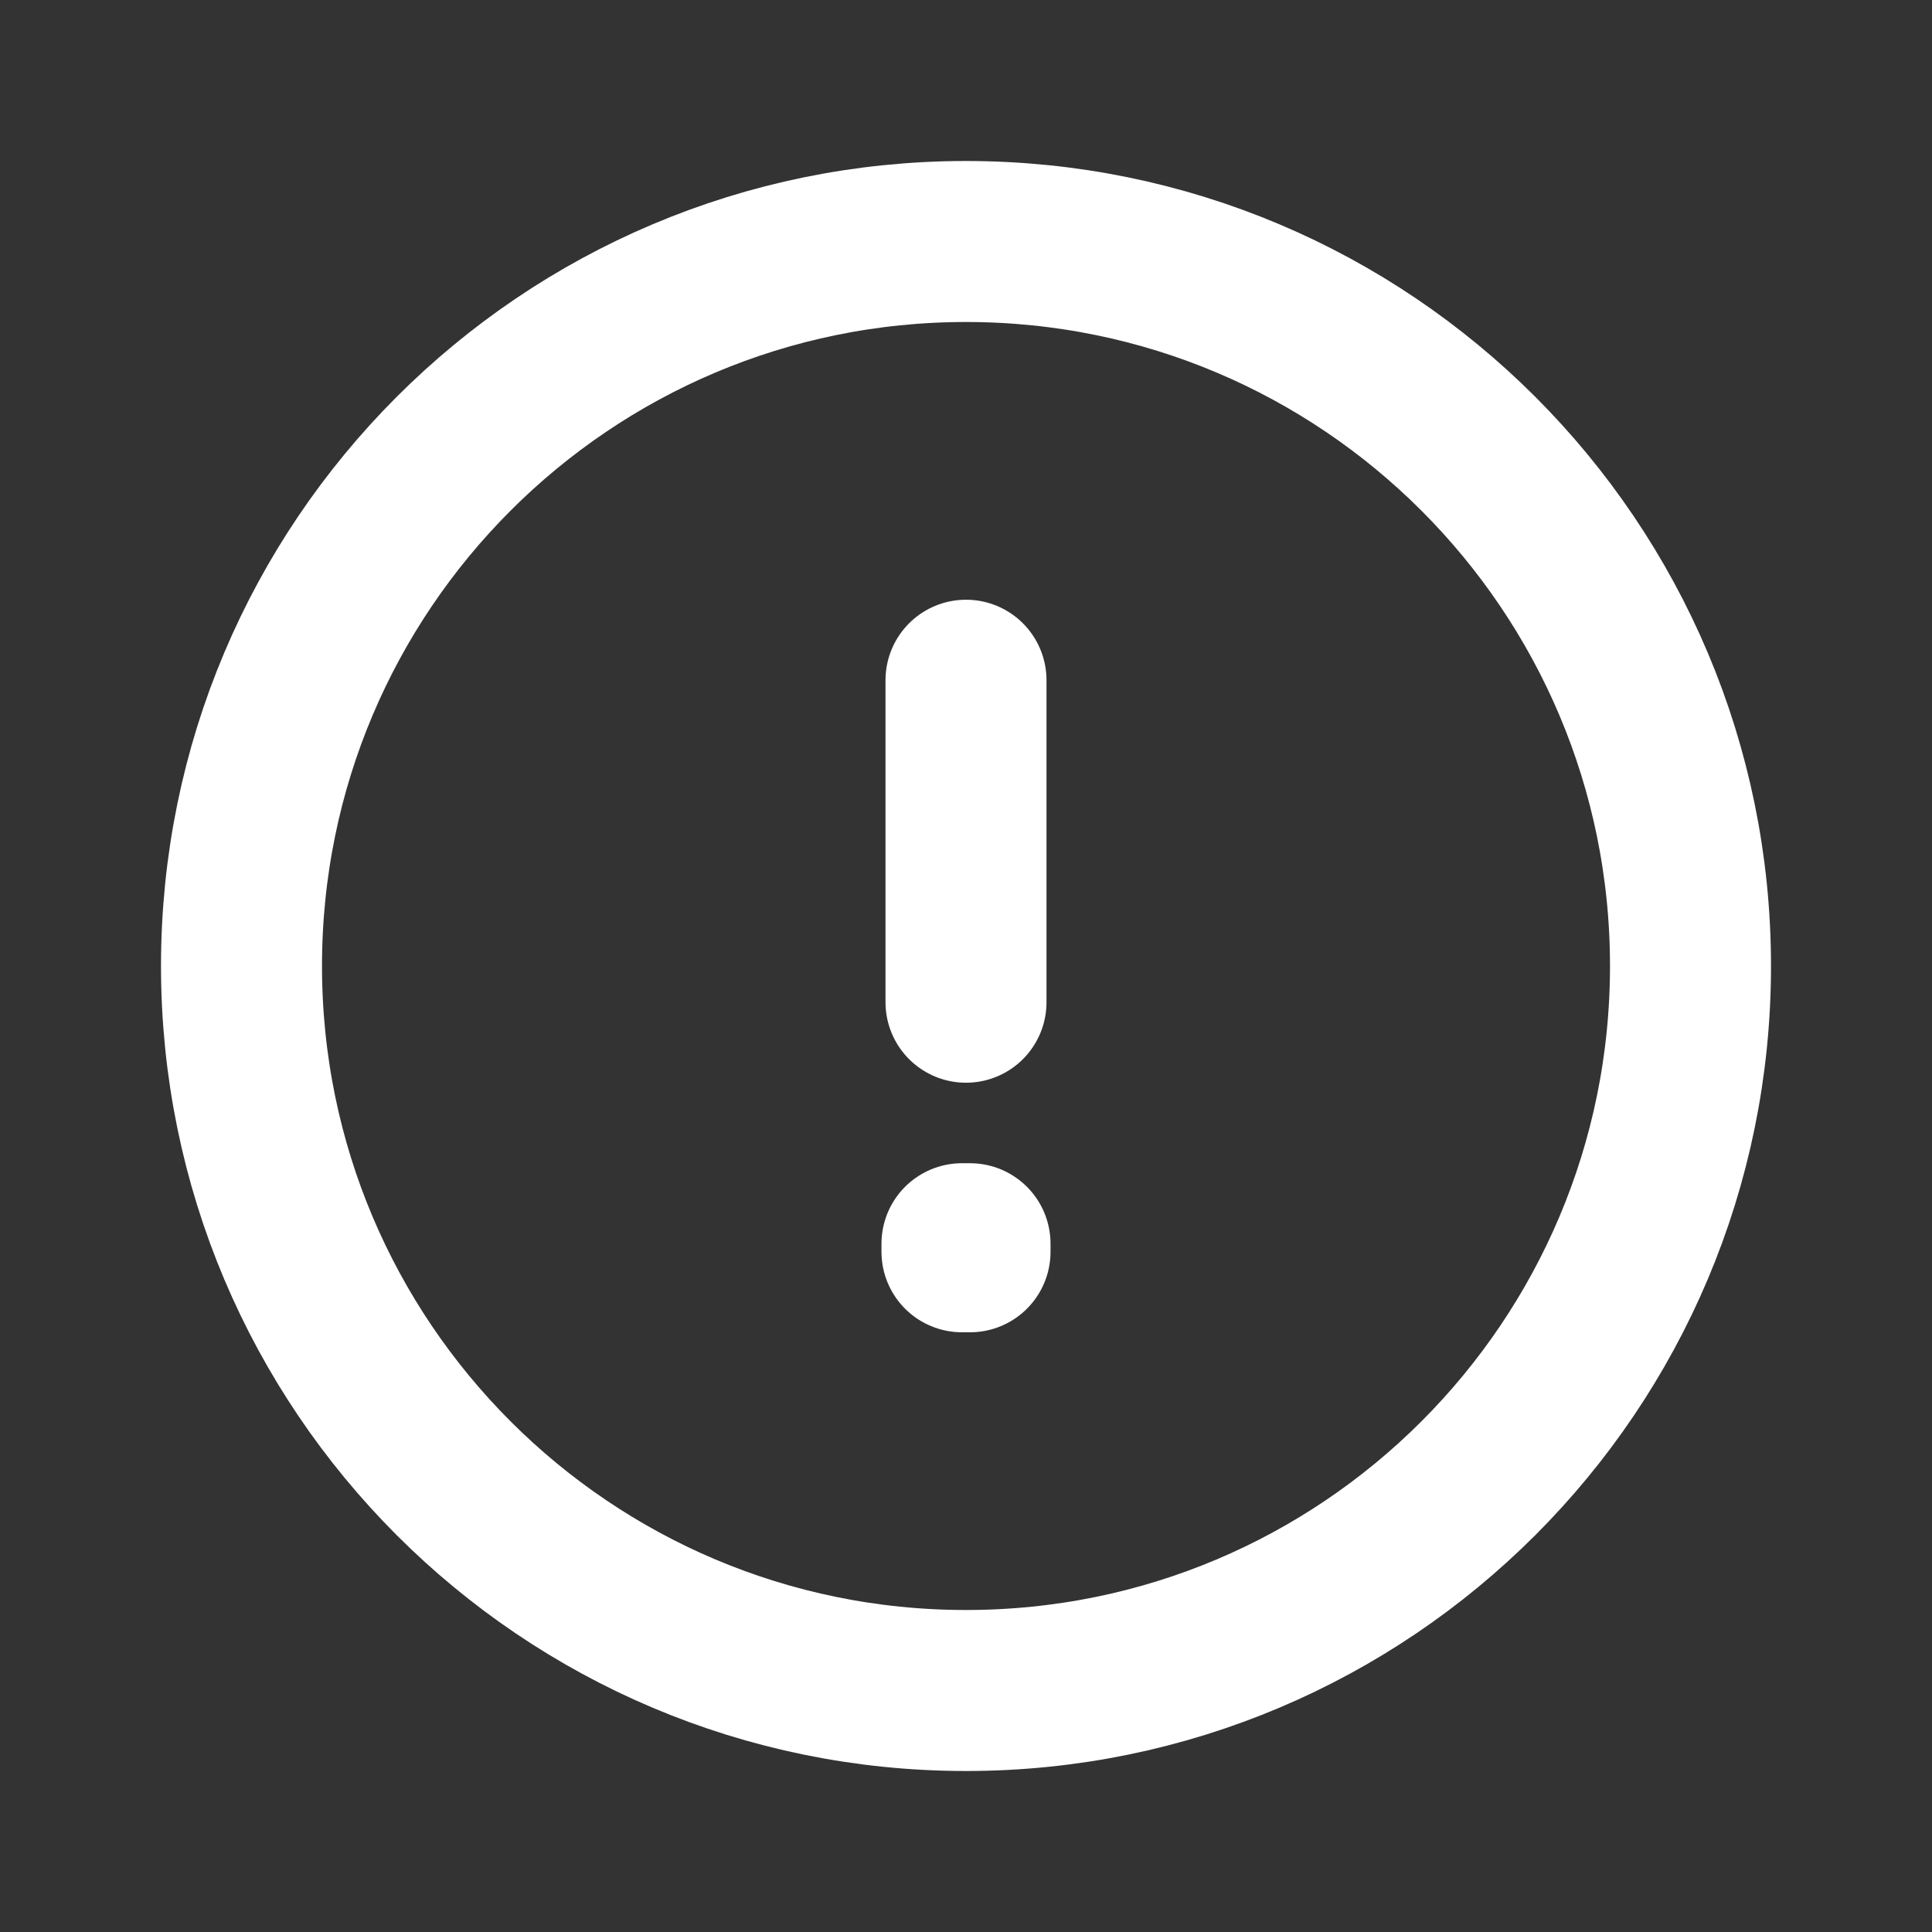 <?xml version="1.0" encoding="UTF-8"?> <svg xmlns="http://www.w3.org/2000/svg" width="24" height="24" viewBox="0 0 24 24" fill="none"><rect x="0" y="0" width="24" height="24" fill="#333333" stroke="none"/> <path d="M12 21C16.971 21 21 16.971 21 12C21 7.029 16.971 3 12 3C7.029 3 3 7.029 3 12C3 16.971 7.029 21 12 21Z" stroke="white" stroke-width="2" stroke-miterlimit="10" stroke-linecap="round" stroke-linejoin="round"></path> <path d="M11.95 15.45H12.05V15.55H11.95V15.45Z" stroke="white" stroke-width="2" stroke-linecap="round" stroke-linejoin="round"></path> <path d="M12 8.45V12.45" stroke="white" stroke-width="2" stroke-linecap="round" stroke-linejoin="round"></path> </svg> 